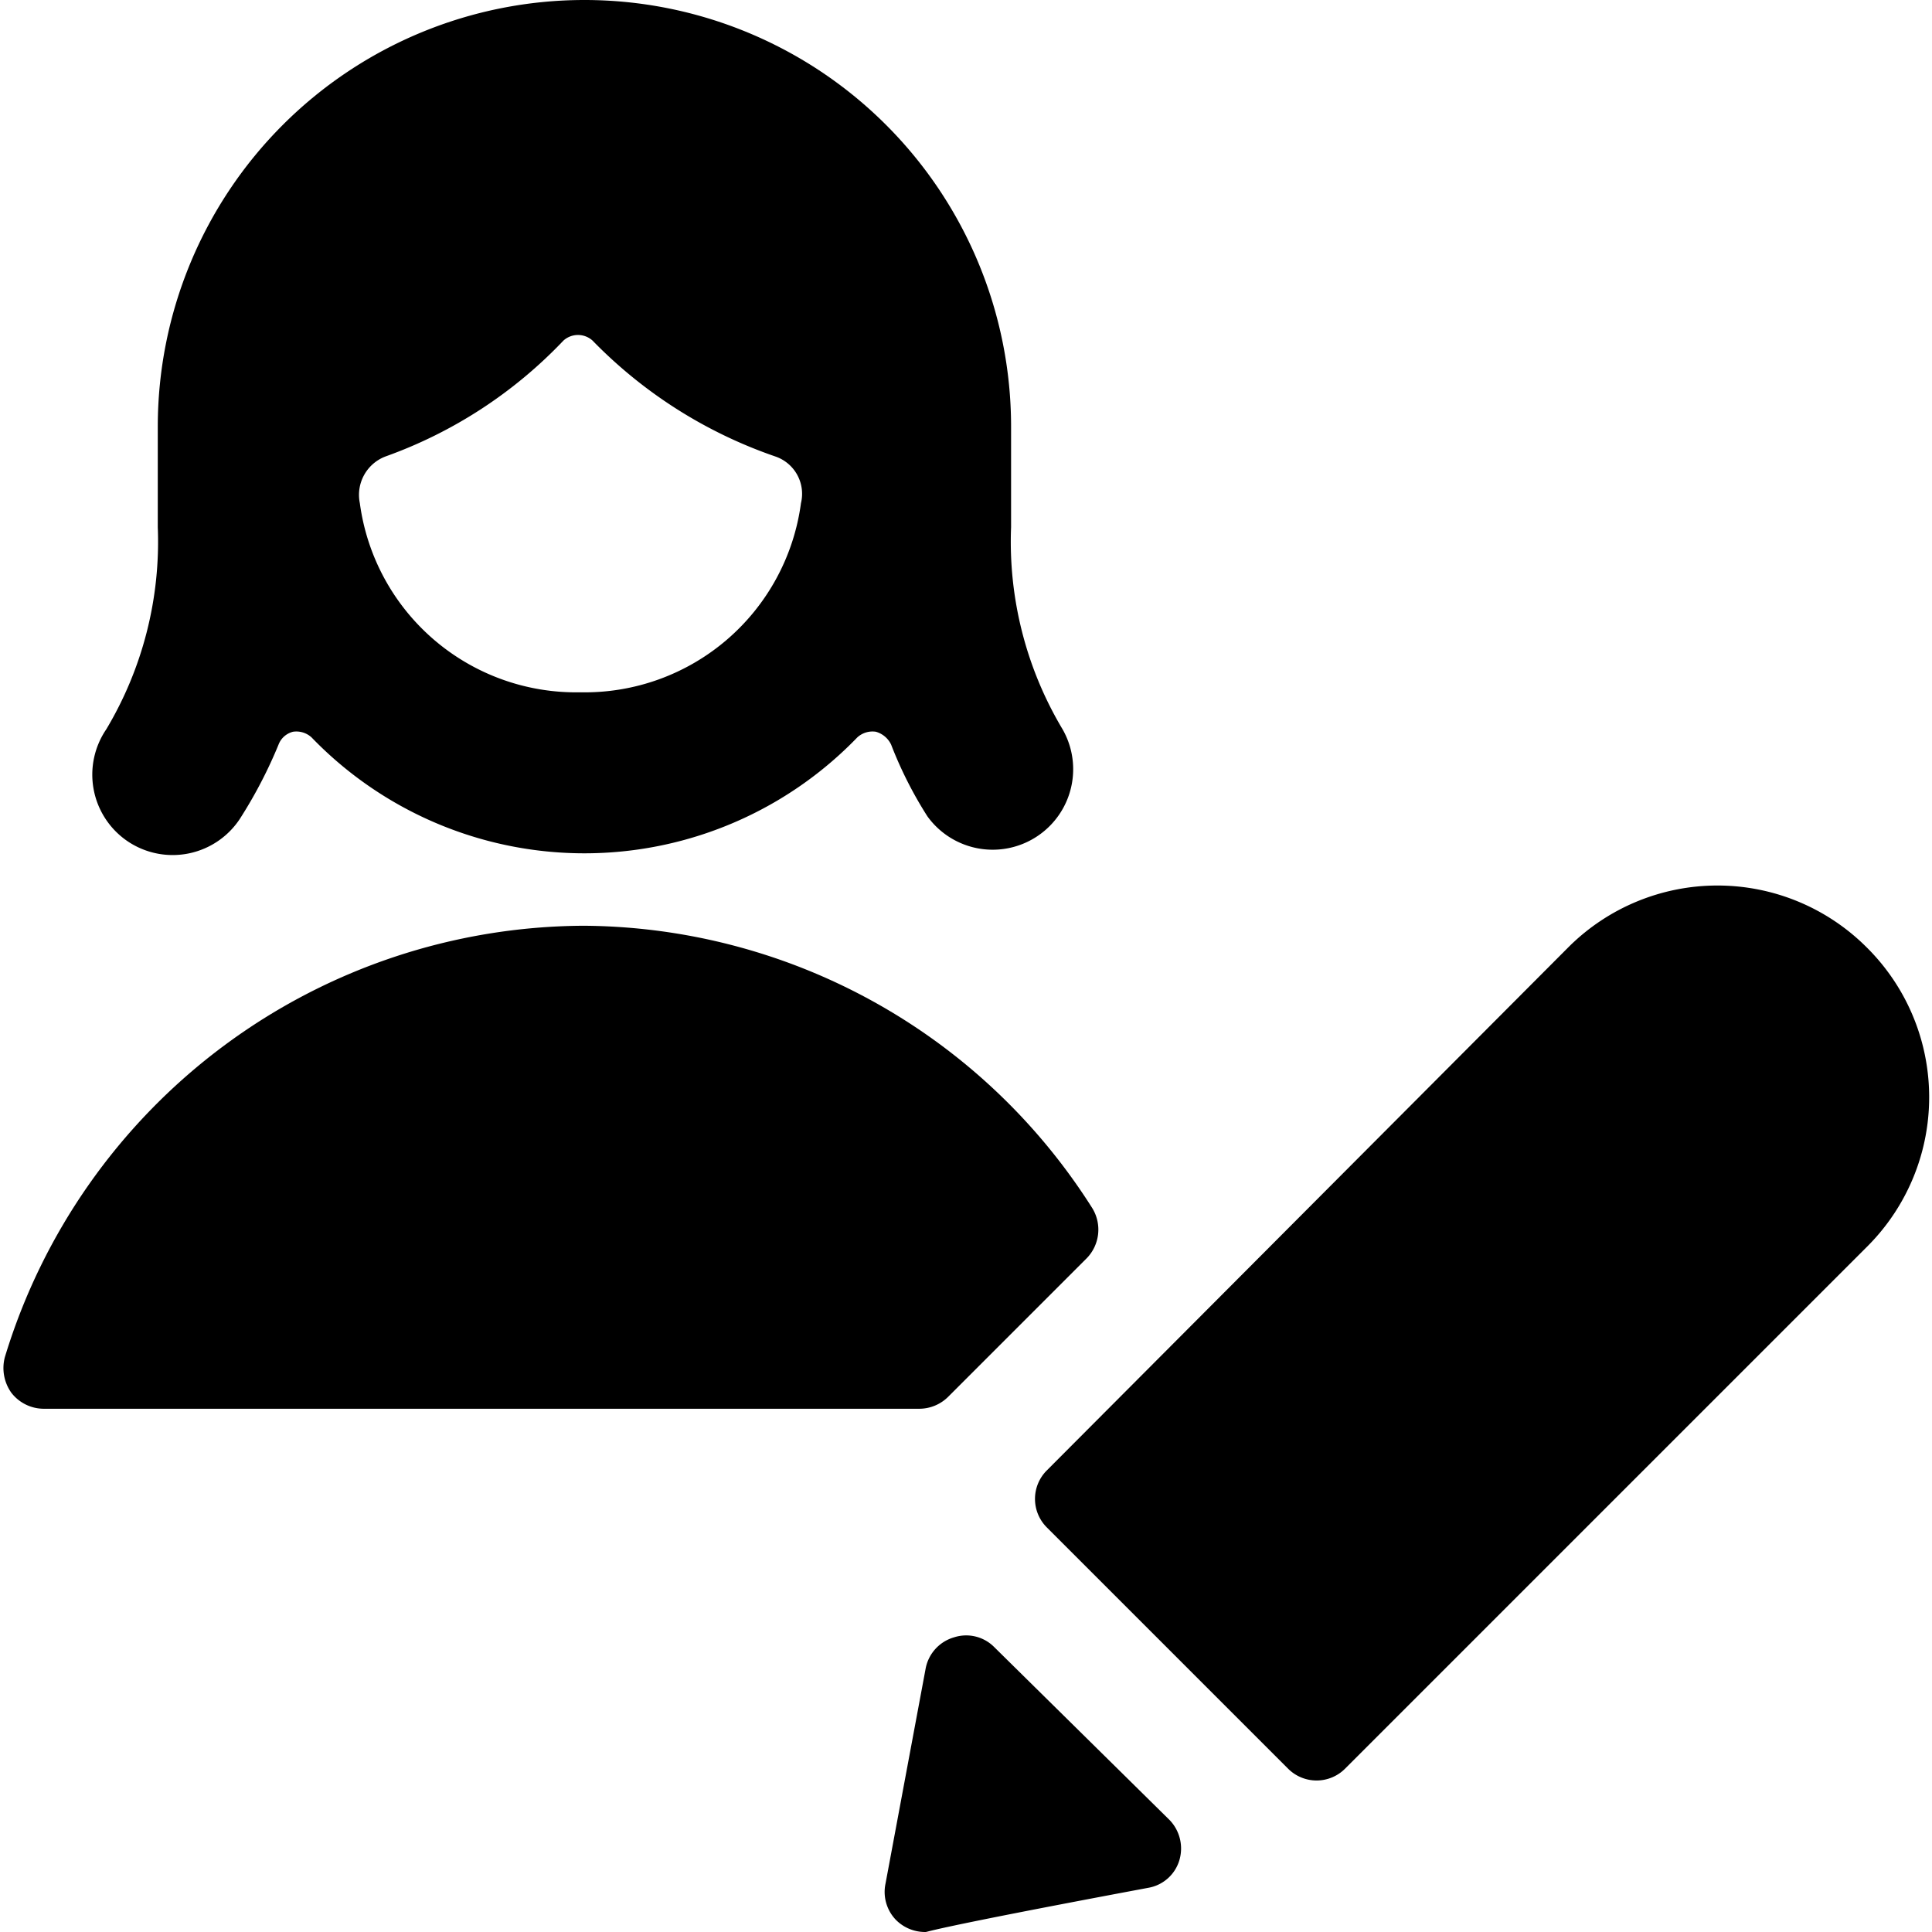 <svg xmlns="http://www.w3.org/2000/svg" viewBox="0 0 24 24"><g><path d="M13.5 15.63a0.51 0.51 0 0 0 0.07 -0.62 7.53 7.53 0 0 0 -6.32 -3.51 7.55 7.55 0 0 0 -7.19 5.36 0.53 0.53 0 0 0 0.08 0.44 0.51 0.51 0 0 0 0.4 0.2h10.88a0.51 0.51 0 0 0 0.36 -0.15Z" fill="#000000" stroke-width="1"></path><path d="M23.18 11.76a2.62 2.62 0 0 0 -3.69 0L13 18.27a0.5 0.5 0 0 0 0 0.7l3 3a0.5 0.5 0 0 0 0.71 0l6.5 -6.5a2.62 2.62 0 0 0 -0.03 -3.71Z" fill="#000000" stroke-width="1"></path><path d="M12.35 20.46a0.49 0.49 0 0 0 -0.5 -0.12 0.5 0.5 0 0 0 -0.35 0.38L11 23.4a0.5 0.5 0 0 0 0.13 0.45 0.51 0.51 0 0 0 0.36 0.15c0.06 0 -0.16 0 2.78 -0.55a0.49 0.49 0 0 0 0.38 -0.34 0.51 0.51 0 0 0 -0.12 -0.5Z" fill="#000000" stroke-width="1"></path><path d="M1.57 10.44a1 1 0 0 0 1.43 -0.3 5.76 5.76 0 0 0 0.46 -0.89 0.26 0.26 0 0 1 0.18 -0.16 0.28 0.28 0 0 1 0.23 0.07 4.71 4.71 0 0 0 6.78 0 0.28 0.28 0 0 1 0.23 -0.07 0.3 0.3 0 0 1 0.19 0.16 5 5 0 0 0 0.45 0.89 1 1 0 0 0 1.68 -1.08 4.54 4.54 0 0 1 -0.64 -2.51V5.3a5.3 5.3 0 0 0 -10.6 0v1.25a4.54 4.54 0 0 1 -0.64 2.51 1 1 0 0 0 0.25 1.38ZM7.21 8.6a2.71 2.71 0 0 1 -2.74 -2.35 0.51 0.51 0 0 1 0.32 -0.58A5.69 5.69 0 0 0 7 4.23a0.27 0.27 0 0 1 0.36 0 5.8 5.8 0 0 0 2.27 1.44 0.49 0.49 0 0 1 0.32 0.58A2.71 2.71 0 0 1 7.21 8.6Z" fill="#000000" stroke-width="1"></path></g></svg>